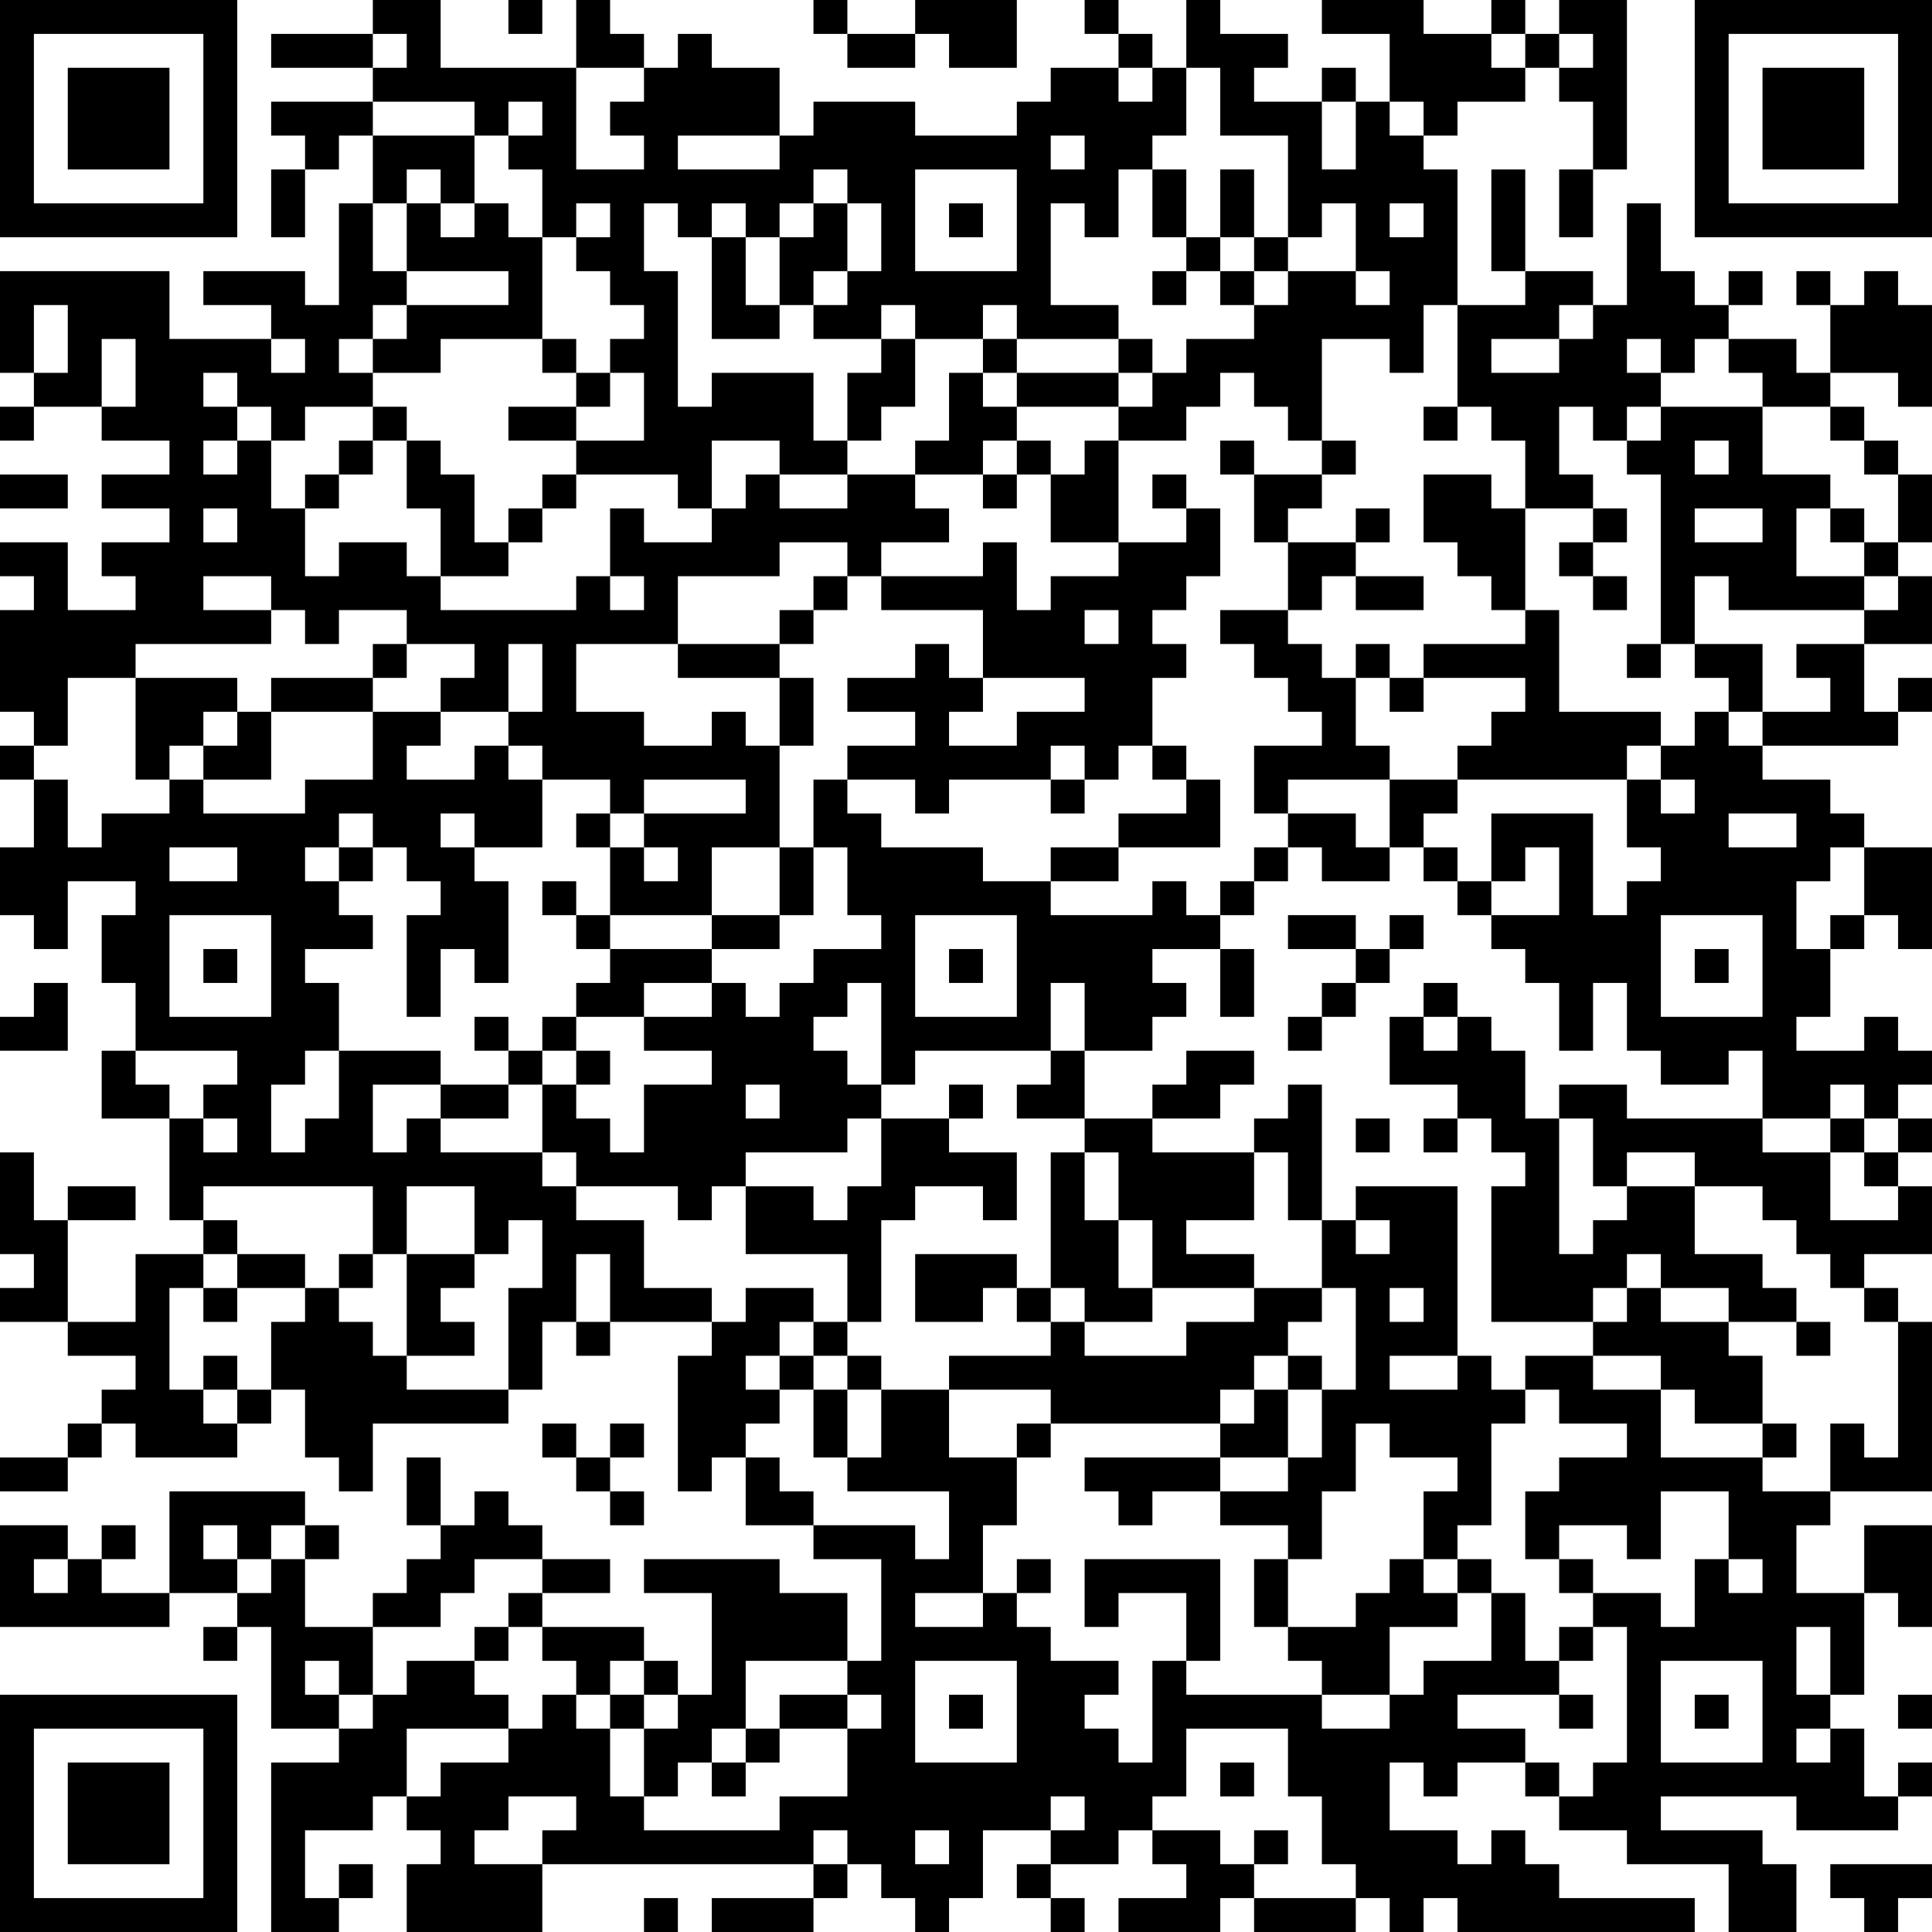 <?xml version="1.0" encoding="UTF-8"?>
<svg xmlns="http://www.w3.org/2000/svg" version="1.1" width="160" height="160" viewBox="0 0 160 160"><rect x="0" y="0" width="160" height="160" fill="#ffffff"/><g transform="scale(2.807)"><g transform="translate(0,0)"><path fill-rule="evenodd" d="M11 0L11 1L8 1L8 2L11 2L11 3L8 3L8 4L9 4L9 5L8 5L8 7L9 7L9 5L10 5L10 4L11 4L11 6L10 6L10 9L9 9L9 8L6 8L6 9L8 9L8 10L5 10L5 8L0 8L0 11L1 11L1 12L0 12L0 13L1 13L1 12L3 12L3 13L5 13L5 14L3 14L3 15L5 15L5 16L3 16L3 17L4 17L4 18L2 18L2 16L0 16L0 17L1 17L1 18L0 18L0 21L1 21L1 22L0 22L0 23L1 23L1 25L0 25L0 27L1 27L1 28L2 28L2 26L4 26L4 27L3 27L3 29L4 29L4 31L3 31L3 33L5 33L5 36L6 36L6 37L4 37L4 39L2 39L2 36L4 36L4 35L2 35L2 36L1 36L1 34L0 34L0 37L1 37L1 38L0 38L0 39L2 39L2 40L4 40L4 41L3 41L3 42L2 42L2 43L0 43L0 44L2 44L2 43L3 43L3 42L4 42L4 43L7 43L7 42L8 42L8 41L9 41L9 43L10 43L10 44L11 44L11 42L15 42L15 41L16 41L16 39L17 39L17 40L18 40L18 39L21 39L21 40L20 40L20 44L21 44L21 43L22 43L22 45L24 45L24 46L26 46L26 49L25 49L25 47L23 47L23 46L19 46L19 47L21 47L21 50L20 50L20 49L19 49L19 48L16 48L16 47L18 47L18 46L16 46L16 45L15 45L15 44L14 44L14 45L13 45L13 43L12 43L12 45L13 45L13 46L12 46L12 47L11 47L11 48L9 48L9 46L10 46L10 45L9 45L9 44L5 44L5 47L3 47L3 46L4 46L4 45L3 45L3 46L2 46L2 45L0 45L0 48L5 48L5 47L7 47L7 48L6 48L6 49L7 49L7 48L8 48L8 51L10 51L10 52L8 52L8 57L10 57L10 56L11 56L11 55L10 55L10 56L9 56L9 54L11 54L11 53L12 53L12 54L13 54L13 55L12 55L12 57L16 57L16 55L24 55L24 56L21 56L21 57L24 57L24 56L25 56L25 55L26 55L26 56L27 56L27 57L28 57L28 56L29 56L29 54L31 54L31 55L30 55L30 56L31 56L31 57L32 57L32 56L31 56L31 55L33 55L33 54L34 54L34 55L35 55L35 56L33 56L33 57L36 57L36 56L37 56L37 57L40 57L40 56L41 56L41 57L42 57L42 56L43 56L43 57L50 57L50 56L46 56L46 55L45 55L45 54L44 54L44 55L43 55L43 54L41 54L41 52L42 52L42 53L43 53L43 52L45 52L45 53L46 53L46 54L48 54L48 55L51 55L51 57L53 57L53 55L52 55L52 54L49 54L49 53L53 53L53 54L56 54L56 53L57 53L57 52L56 52L56 53L55 53L55 51L54 51L54 50L55 50L55 47L56 47L56 48L57 48L57 45L55 45L55 47L53 47L53 45L54 45L54 44L57 44L57 39L56 39L56 38L55 38L55 37L57 37L57 35L56 35L56 34L57 34L57 33L56 33L56 32L57 32L57 31L56 31L56 30L55 30L55 31L53 31L53 30L54 30L54 28L55 28L55 27L56 27L56 28L57 28L57 25L55 25L55 24L54 24L54 23L52 23L52 22L56 22L56 21L57 21L57 20L56 20L56 21L55 21L55 19L57 19L57 17L56 17L56 16L57 16L57 14L56 14L56 13L55 13L55 12L54 12L54 11L56 11L56 12L57 12L57 9L56 9L56 8L55 8L55 9L54 9L54 8L53 8L53 9L54 9L54 11L53 11L53 10L51 10L51 9L52 9L52 8L51 8L51 9L50 9L50 8L49 8L49 6L48 6L48 9L47 9L47 8L45 8L45 5L44 5L44 8L45 8L45 9L43 9L43 5L42 5L42 4L43 4L43 3L45 3L45 2L46 2L46 3L47 3L47 5L46 5L46 7L47 7L47 5L48 5L48 0L46 0L46 1L45 1L45 0L44 0L44 1L42 1L42 0L39 0L39 1L41 1L41 3L40 3L40 2L39 2L39 3L37 3L37 2L38 2L38 1L36 1L36 0L35 0L35 2L34 2L34 1L33 1L33 0L32 0L32 1L33 1L33 2L31 2L31 3L30 3L30 4L27 4L27 3L24 3L24 4L23 4L23 2L21 2L21 1L20 1L20 2L19 2L19 1L18 1L18 0L17 0L17 2L13 2L13 0ZM15 0L15 1L16 1L16 0ZM24 0L24 1L25 1L25 2L27 2L27 1L28 1L28 2L30 2L30 0L27 0L27 1L25 1L25 0ZM11 1L11 2L12 2L12 1ZM44 1L44 2L45 2L45 1ZM46 1L46 2L47 2L47 1ZM17 2L17 5L19 5L19 4L18 4L18 3L19 3L19 2ZM33 2L33 3L34 3L34 2ZM35 2L35 4L34 4L34 5L33 5L33 7L32 7L32 6L31 6L31 9L33 9L33 10L30 10L30 9L29 9L29 10L27 10L27 9L26 9L26 10L24 10L24 9L25 9L25 8L26 8L26 6L25 6L25 5L24 5L24 6L23 6L23 7L22 7L22 6L21 6L21 7L20 7L20 6L19 6L19 8L20 8L20 12L21 12L21 11L24 11L24 13L25 13L25 14L23 14L23 13L21 13L21 15L20 15L20 14L17 14L17 13L19 13L19 11L18 11L18 10L19 10L19 9L18 9L18 8L17 8L17 7L18 7L18 6L17 6L17 7L16 7L16 5L15 5L15 4L16 4L16 3L15 3L15 4L14 4L14 3L11 3L11 4L14 4L14 6L13 6L13 5L12 5L12 6L11 6L11 8L12 8L12 9L11 9L11 10L10 10L10 11L11 11L11 12L9 12L9 13L8 13L8 12L7 12L7 11L6 11L6 12L7 12L7 13L6 13L6 14L7 14L7 13L8 13L8 15L9 15L9 17L10 17L10 16L12 16L12 17L13 17L13 18L17 18L17 17L18 17L18 18L19 18L19 17L18 17L18 15L19 15L19 16L21 16L21 15L22 15L22 14L23 14L23 15L25 15L25 14L27 14L27 15L28 15L28 16L26 16L26 17L25 17L25 16L23 16L23 17L20 17L20 19L17 19L17 21L19 21L19 22L21 22L21 21L22 21L22 22L23 22L23 25L21 25L21 27L18 27L18 25L19 25L19 26L20 26L20 25L19 25L19 24L22 24L22 23L19 23L19 24L18 24L18 23L16 23L16 22L15 22L15 21L16 21L16 19L15 19L15 21L13 21L13 20L14 20L14 19L12 19L12 18L10 18L10 19L9 19L9 18L8 18L8 17L6 17L6 18L8 18L8 19L4 19L4 20L2 20L2 22L1 22L1 23L2 23L2 25L3 25L3 24L5 24L5 23L6 23L6 24L9 24L9 23L11 23L11 21L13 21L13 22L12 22L12 23L14 23L14 22L15 22L15 23L16 23L16 25L14 25L14 24L13 24L13 25L14 25L14 26L15 26L15 29L14 29L14 28L13 28L13 30L12 30L12 27L13 27L13 26L12 26L12 25L11 25L11 24L10 24L10 25L9 25L9 26L10 26L10 27L11 27L11 28L9 28L9 29L10 29L10 31L9 31L9 32L8 32L8 34L9 34L9 33L10 33L10 31L13 31L13 32L11 32L11 34L12 34L12 33L13 33L13 34L16 34L16 35L17 35L17 36L19 36L19 38L21 38L21 39L22 39L22 38L24 38L24 39L23 39L23 40L22 40L22 41L23 41L23 42L22 42L22 43L23 43L23 44L24 44L24 45L27 45L27 46L28 46L28 44L25 44L25 43L26 43L26 41L28 41L28 43L30 43L30 45L29 45L29 47L27 47L27 48L29 48L29 47L30 47L30 48L31 48L31 49L33 49L33 50L32 50L32 51L33 51L33 52L34 52L34 49L35 49L35 50L39 50L39 51L41 51L41 50L42 50L42 49L44 49L44 47L45 47L45 49L46 49L46 50L43 50L43 51L45 51L45 52L46 52L46 53L47 53L47 52L48 52L48 48L47 48L47 47L49 47L49 48L50 48L50 46L51 46L51 47L52 47L52 46L51 46L51 44L49 44L49 46L48 46L48 45L46 45L46 46L45 46L45 44L46 44L46 43L48 43L48 42L46 42L46 41L45 41L45 40L47 40L47 41L49 41L49 43L52 43L52 44L54 44L54 42L55 42L55 43L56 43L56 39L55 39L55 38L54 38L54 37L53 37L53 36L52 36L52 35L50 35L50 34L48 34L48 35L47 35L47 33L46 33L46 32L48 32L48 33L52 33L52 34L54 34L54 36L56 36L56 35L55 35L55 34L56 34L56 33L55 33L55 32L54 32L54 33L52 33L52 31L51 31L51 32L49 32L49 31L48 31L48 29L47 29L47 31L46 31L46 29L45 29L45 28L44 28L44 27L46 27L46 25L45 25L45 26L44 26L44 24L47 24L47 27L48 27L48 26L49 26L49 25L48 25L48 23L49 23L49 24L50 24L50 23L49 23L49 22L50 22L50 21L51 21L51 22L52 22L52 21L54 21L54 20L53 20L53 19L55 19L55 18L56 18L56 17L55 17L55 16L56 16L56 14L55 14L55 13L54 13L54 12L52 12L52 11L51 11L51 10L50 10L50 11L49 11L49 10L48 10L48 11L49 11L49 12L48 12L48 13L47 13L47 12L46 12L46 14L47 14L47 15L45 15L45 13L44 13L44 12L43 12L43 9L42 9L42 11L41 11L41 10L39 10L39 13L38 13L38 12L37 12L37 11L36 11L36 12L35 12L35 13L33 13L33 12L34 12L34 11L35 11L35 10L37 10L37 9L38 9L38 8L40 8L40 9L41 9L41 8L40 8L40 6L39 6L39 7L38 7L38 4L36 4L36 2ZM39 3L39 5L40 5L40 3ZM41 3L41 4L42 4L42 3ZM20 4L20 5L23 5L23 4ZM31 4L31 5L32 5L32 4ZM27 5L27 8L30 8L30 5ZM34 5L34 7L35 7L35 8L34 8L34 9L35 9L35 8L36 8L36 9L37 9L37 8L38 8L38 7L37 7L37 5L36 5L36 7L35 7L35 5ZM12 6L12 8L15 8L15 9L12 9L12 10L11 10L11 11L13 11L13 10L16 10L16 11L17 11L17 12L15 12L15 13L17 13L17 12L18 12L18 11L17 11L17 10L16 10L16 7L15 7L15 6L14 6L14 7L13 7L13 6ZM24 6L24 7L23 7L23 9L22 9L22 7L21 7L21 10L23 10L23 9L24 9L24 8L25 8L25 6ZM28 6L28 7L29 7L29 6ZM41 6L41 7L42 7L42 6ZM36 7L36 8L37 8L37 7ZM1 9L1 11L2 11L2 9ZM46 9L46 10L44 10L44 11L46 11L46 10L47 10L47 9ZM3 10L3 12L4 12L4 10ZM8 10L8 11L9 11L9 10ZM26 10L26 11L25 11L25 13L26 13L26 12L27 12L27 10ZM29 10L29 11L28 11L28 13L27 13L27 14L29 14L29 15L30 15L30 14L31 14L31 16L33 16L33 17L31 17L31 18L30 18L30 16L29 16L29 17L26 17L26 18L29 18L29 20L28 20L28 19L27 19L27 20L25 20L25 21L27 21L27 22L25 22L25 23L24 23L24 25L23 25L23 27L21 27L21 28L18 28L18 27L17 27L17 26L16 26L16 27L17 27L17 28L18 28L18 29L17 29L17 30L16 30L16 31L15 31L15 30L14 30L14 31L15 31L15 32L13 32L13 33L15 33L15 32L16 32L16 34L17 34L17 35L20 35L20 36L21 36L21 35L22 35L22 37L25 37L25 39L24 39L24 40L23 40L23 41L24 41L24 43L25 43L25 41L26 41L26 40L25 40L25 39L26 39L26 36L27 36L27 35L29 35L29 36L30 36L30 34L28 34L28 33L29 33L29 32L28 32L28 33L26 33L26 32L27 32L27 31L31 31L31 32L30 32L30 33L32 33L32 34L31 34L31 38L30 38L30 37L27 37L27 39L29 39L29 38L30 38L30 39L31 39L31 40L28 40L28 41L31 41L31 42L30 42L30 43L31 43L31 42L36 42L36 43L32 43L32 44L33 44L33 45L34 45L34 44L36 44L36 45L38 45L38 46L37 46L37 48L38 48L38 49L39 49L39 50L41 50L41 48L43 48L43 47L44 47L44 46L43 46L43 45L44 45L44 42L45 42L45 41L44 41L44 40L43 40L43 35L40 35L40 36L39 36L39 32L38 32L38 33L37 33L37 34L34 34L34 33L36 33L36 32L37 32L37 31L35 31L35 32L34 32L34 33L32 33L32 31L34 31L34 30L35 30L35 29L34 29L34 28L36 28L36 30L37 30L37 28L36 28L36 27L37 27L37 26L38 26L38 25L39 25L39 26L41 26L41 25L42 25L42 26L43 26L43 27L44 27L44 26L43 26L43 25L42 25L42 24L43 24L43 23L48 23L48 22L49 22L49 21L46 21L46 18L45 18L45 15L44 15L44 14L42 14L42 16L43 16L43 17L44 17L44 18L45 18L45 19L42 19L42 20L41 20L41 19L40 19L40 20L39 20L39 19L38 19L38 18L39 18L39 17L40 17L40 18L42 18L42 17L40 17L40 16L41 16L41 15L40 15L40 16L38 16L38 15L39 15L39 14L40 14L40 13L39 13L39 14L37 14L37 13L36 13L36 14L37 14L37 16L38 16L38 18L36 18L36 19L37 19L37 20L38 20L38 21L39 21L39 22L37 22L37 24L38 24L38 25L37 25L37 26L36 26L36 27L35 27L35 26L34 26L34 27L31 27L31 26L33 26L33 25L36 25L36 23L35 23L35 22L34 22L34 20L35 20L35 19L34 19L34 18L35 18L35 17L36 17L36 15L35 15L35 14L34 14L34 15L35 15L35 16L33 16L33 13L32 13L32 14L31 14L31 13L30 13L30 12L33 12L33 11L34 11L34 10L33 10L33 11L30 11L30 10ZM29 11L29 12L30 12L30 11ZM11 12L11 13L10 13L10 14L9 14L9 15L10 15L10 14L11 14L11 13L12 13L12 15L13 15L13 17L15 17L15 16L16 16L16 15L17 15L17 14L16 14L16 15L15 15L15 16L14 16L14 14L13 14L13 13L12 13L12 12ZM42 12L42 13L43 13L43 12ZM49 12L49 13L48 13L48 14L49 14L49 19L48 19L48 20L49 20L49 19L50 19L50 20L51 20L51 21L52 21L52 19L50 19L50 17L51 17L51 18L55 18L55 17L53 17L53 15L54 15L54 16L55 16L55 15L54 15L54 14L52 14L52 12ZM29 13L29 14L30 14L30 13ZM50 13L50 14L51 14L51 13ZM0 14L0 15L2 15L2 14ZM6 15L6 16L7 16L7 15ZM47 15L47 16L46 16L46 17L47 17L47 18L48 18L48 17L47 17L47 16L48 16L48 15ZM50 15L50 16L52 16L52 15ZM24 17L24 18L23 18L23 19L20 19L20 20L23 20L23 22L24 22L24 20L23 20L23 19L24 19L24 18L25 18L25 17ZM32 18L32 19L33 19L33 18ZM11 19L11 20L8 20L8 21L7 21L7 20L4 20L4 23L5 23L5 22L6 22L6 23L8 23L8 21L11 21L11 20L12 20L12 19ZM29 20L29 21L28 21L28 22L30 22L30 21L32 21L32 20ZM40 20L40 22L41 22L41 23L38 23L38 24L40 24L40 25L41 25L41 23L43 23L43 22L44 22L44 21L45 21L45 20L42 20L42 21L41 21L41 20ZM6 21L6 22L7 22L7 21ZM31 22L31 23L28 23L28 24L27 24L27 23L25 23L25 24L26 24L26 25L29 25L29 26L31 26L31 25L33 25L33 24L35 24L35 23L34 23L34 22L33 22L33 23L32 23L32 22ZM31 23L31 24L32 24L32 23ZM17 24L17 25L18 25L18 24ZM51 24L51 25L53 25L53 24ZM5 25L5 26L7 26L7 25ZM10 25L10 26L11 26L11 25ZM24 25L24 27L23 27L23 28L21 28L21 29L19 29L19 30L17 30L17 31L16 31L16 32L17 32L17 33L18 33L18 34L19 34L19 32L21 32L21 31L19 31L19 30L21 30L21 29L22 29L22 30L23 30L23 29L24 29L24 28L26 28L26 27L25 27L25 25ZM54 25L54 26L53 26L53 28L54 28L54 27L55 27L55 25ZM5 27L5 30L8 30L8 27ZM27 27L27 30L30 30L30 27ZM38 27L38 28L40 28L40 29L39 29L39 30L38 30L38 31L39 31L39 30L40 30L40 29L41 29L41 28L42 28L42 27L41 27L41 28L40 28L40 27ZM49 27L49 30L52 30L52 27ZM6 28L6 29L7 29L7 28ZM28 28L28 29L29 29L29 28ZM50 28L50 29L51 29L51 28ZM1 29L1 30L0 30L0 31L2 31L2 29ZM25 29L25 30L24 30L24 31L25 31L25 32L26 32L26 29ZM31 29L31 31L32 31L32 29ZM42 29L42 30L41 30L41 32L43 32L43 33L42 33L42 34L43 34L43 33L44 33L44 34L45 34L45 35L44 35L44 39L47 39L47 40L49 40L49 41L50 41L50 42L52 42L52 43L53 43L53 42L52 42L52 40L51 40L51 39L53 39L53 40L54 40L54 39L53 39L53 38L52 38L52 37L50 37L50 35L48 35L48 36L47 36L47 37L46 37L46 33L45 33L45 31L44 31L44 30L43 30L43 29ZM42 30L42 31L43 31L43 30ZM4 31L4 32L5 32L5 33L6 33L6 34L7 34L7 33L6 33L6 32L7 32L7 31ZM17 31L17 32L18 32L18 31ZM22 32L22 33L23 33L23 32ZM25 33L25 34L22 34L22 35L24 35L24 36L25 36L25 35L26 35L26 33ZM40 33L40 34L41 34L41 33ZM54 33L54 34L55 34L55 33ZM32 34L32 36L33 36L33 38L34 38L34 39L32 39L32 38L31 38L31 39L32 39L32 40L35 40L35 39L37 39L37 38L39 38L39 39L38 39L38 40L37 40L37 41L36 41L36 42L37 42L37 41L38 41L38 43L36 43L36 44L38 44L38 43L39 43L39 41L40 41L40 38L39 38L39 36L38 36L38 34L37 34L37 36L35 36L35 37L37 37L37 38L34 38L34 36L33 36L33 34ZM6 35L6 36L7 36L7 37L6 37L6 38L5 38L5 41L6 41L6 42L7 42L7 41L8 41L8 39L9 39L9 38L10 38L10 39L11 39L11 40L12 40L12 41L15 41L15 38L16 38L16 36L15 36L15 37L14 37L14 35L12 35L12 37L11 37L11 35ZM40 36L40 37L41 37L41 36ZM7 37L7 38L6 38L6 39L7 39L7 38L9 38L9 37ZM10 37L10 38L11 38L11 37ZM12 37L12 40L14 40L14 39L13 39L13 38L14 38L14 37ZM17 37L17 39L18 39L18 37ZM48 37L48 38L47 38L47 39L48 39L48 38L49 38L49 39L51 39L51 38L49 38L49 37ZM41 38L41 39L42 39L42 38ZM6 40L6 41L7 41L7 40ZM24 40L24 41L25 41L25 40ZM38 40L38 41L39 41L39 40ZM41 40L41 41L43 41L43 40ZM16 42L16 43L17 43L17 44L18 44L18 45L19 45L19 44L18 44L18 43L19 43L19 42L18 42L18 43L17 43L17 42ZM40 42L40 44L39 44L39 46L38 46L38 48L40 48L40 47L41 47L41 46L42 46L42 47L43 47L43 46L42 46L42 44L43 44L43 43L41 43L41 42ZM6 45L6 46L7 46L7 47L8 47L8 46L9 46L9 45L8 45L8 46L7 46L7 45ZM1 46L1 47L2 47L2 46ZM14 46L14 47L13 47L13 48L11 48L11 50L10 50L10 49L9 49L9 50L10 50L10 51L11 51L11 50L12 50L12 49L14 49L14 50L15 50L15 51L12 51L12 53L13 53L13 52L15 52L15 51L16 51L16 50L17 50L17 51L18 51L18 53L19 53L19 54L23 54L23 53L25 53L25 51L26 51L26 50L25 50L25 49L22 49L22 51L21 51L21 52L20 52L20 53L19 53L19 51L20 51L20 50L19 50L19 49L18 49L18 50L17 50L17 49L16 49L16 48L15 48L15 47L16 47L16 46ZM30 46L30 47L31 47L31 46ZM32 46L32 48L33 48L33 47L35 47L35 49L36 49L36 46ZM46 46L46 47L47 47L47 46ZM14 48L14 49L15 49L15 48ZM46 48L46 49L47 49L47 48ZM53 48L53 50L54 50L54 48ZM27 49L27 52L30 52L30 49ZM49 49L49 52L52 52L52 49ZM18 50L18 51L19 51L19 50ZM23 50L23 51L22 51L22 52L21 52L21 53L22 53L22 52L23 52L23 51L25 51L25 50ZM28 50L28 51L29 51L29 50ZM46 50L46 51L47 51L47 50ZM50 50L50 51L51 51L51 50ZM56 50L56 51L57 51L57 50ZM35 51L35 53L34 53L34 54L36 54L36 55L37 55L37 56L40 56L40 55L39 55L39 53L38 53L38 51ZM53 51L53 52L54 52L54 51ZM36 52L36 53L37 53L37 52ZM15 53L15 54L14 54L14 55L16 55L16 54L17 54L17 53ZM31 53L31 54L32 54L32 53ZM24 54L24 55L25 55L25 54ZM27 54L27 55L28 55L28 54ZM37 54L37 55L38 55L38 54ZM54 55L54 56L55 56L55 57L56 57L56 56L57 56L57 55ZM19 56L19 57L20 57L20 56ZM0 0L0 7L7 7L7 0ZM1 1L1 6L6 6L6 1ZM2 2L2 5L5 5L5 2ZM50 0L50 7L57 7L57 0ZM51 1L51 6L56 6L56 1ZM52 2L52 5L55 5L55 2ZM0 50L0 57L7 57L7 50ZM1 51L1 56L6 56L6 51ZM2 52L2 55L5 55L5 52Z" fill="#000000"/></g></g></svg>
